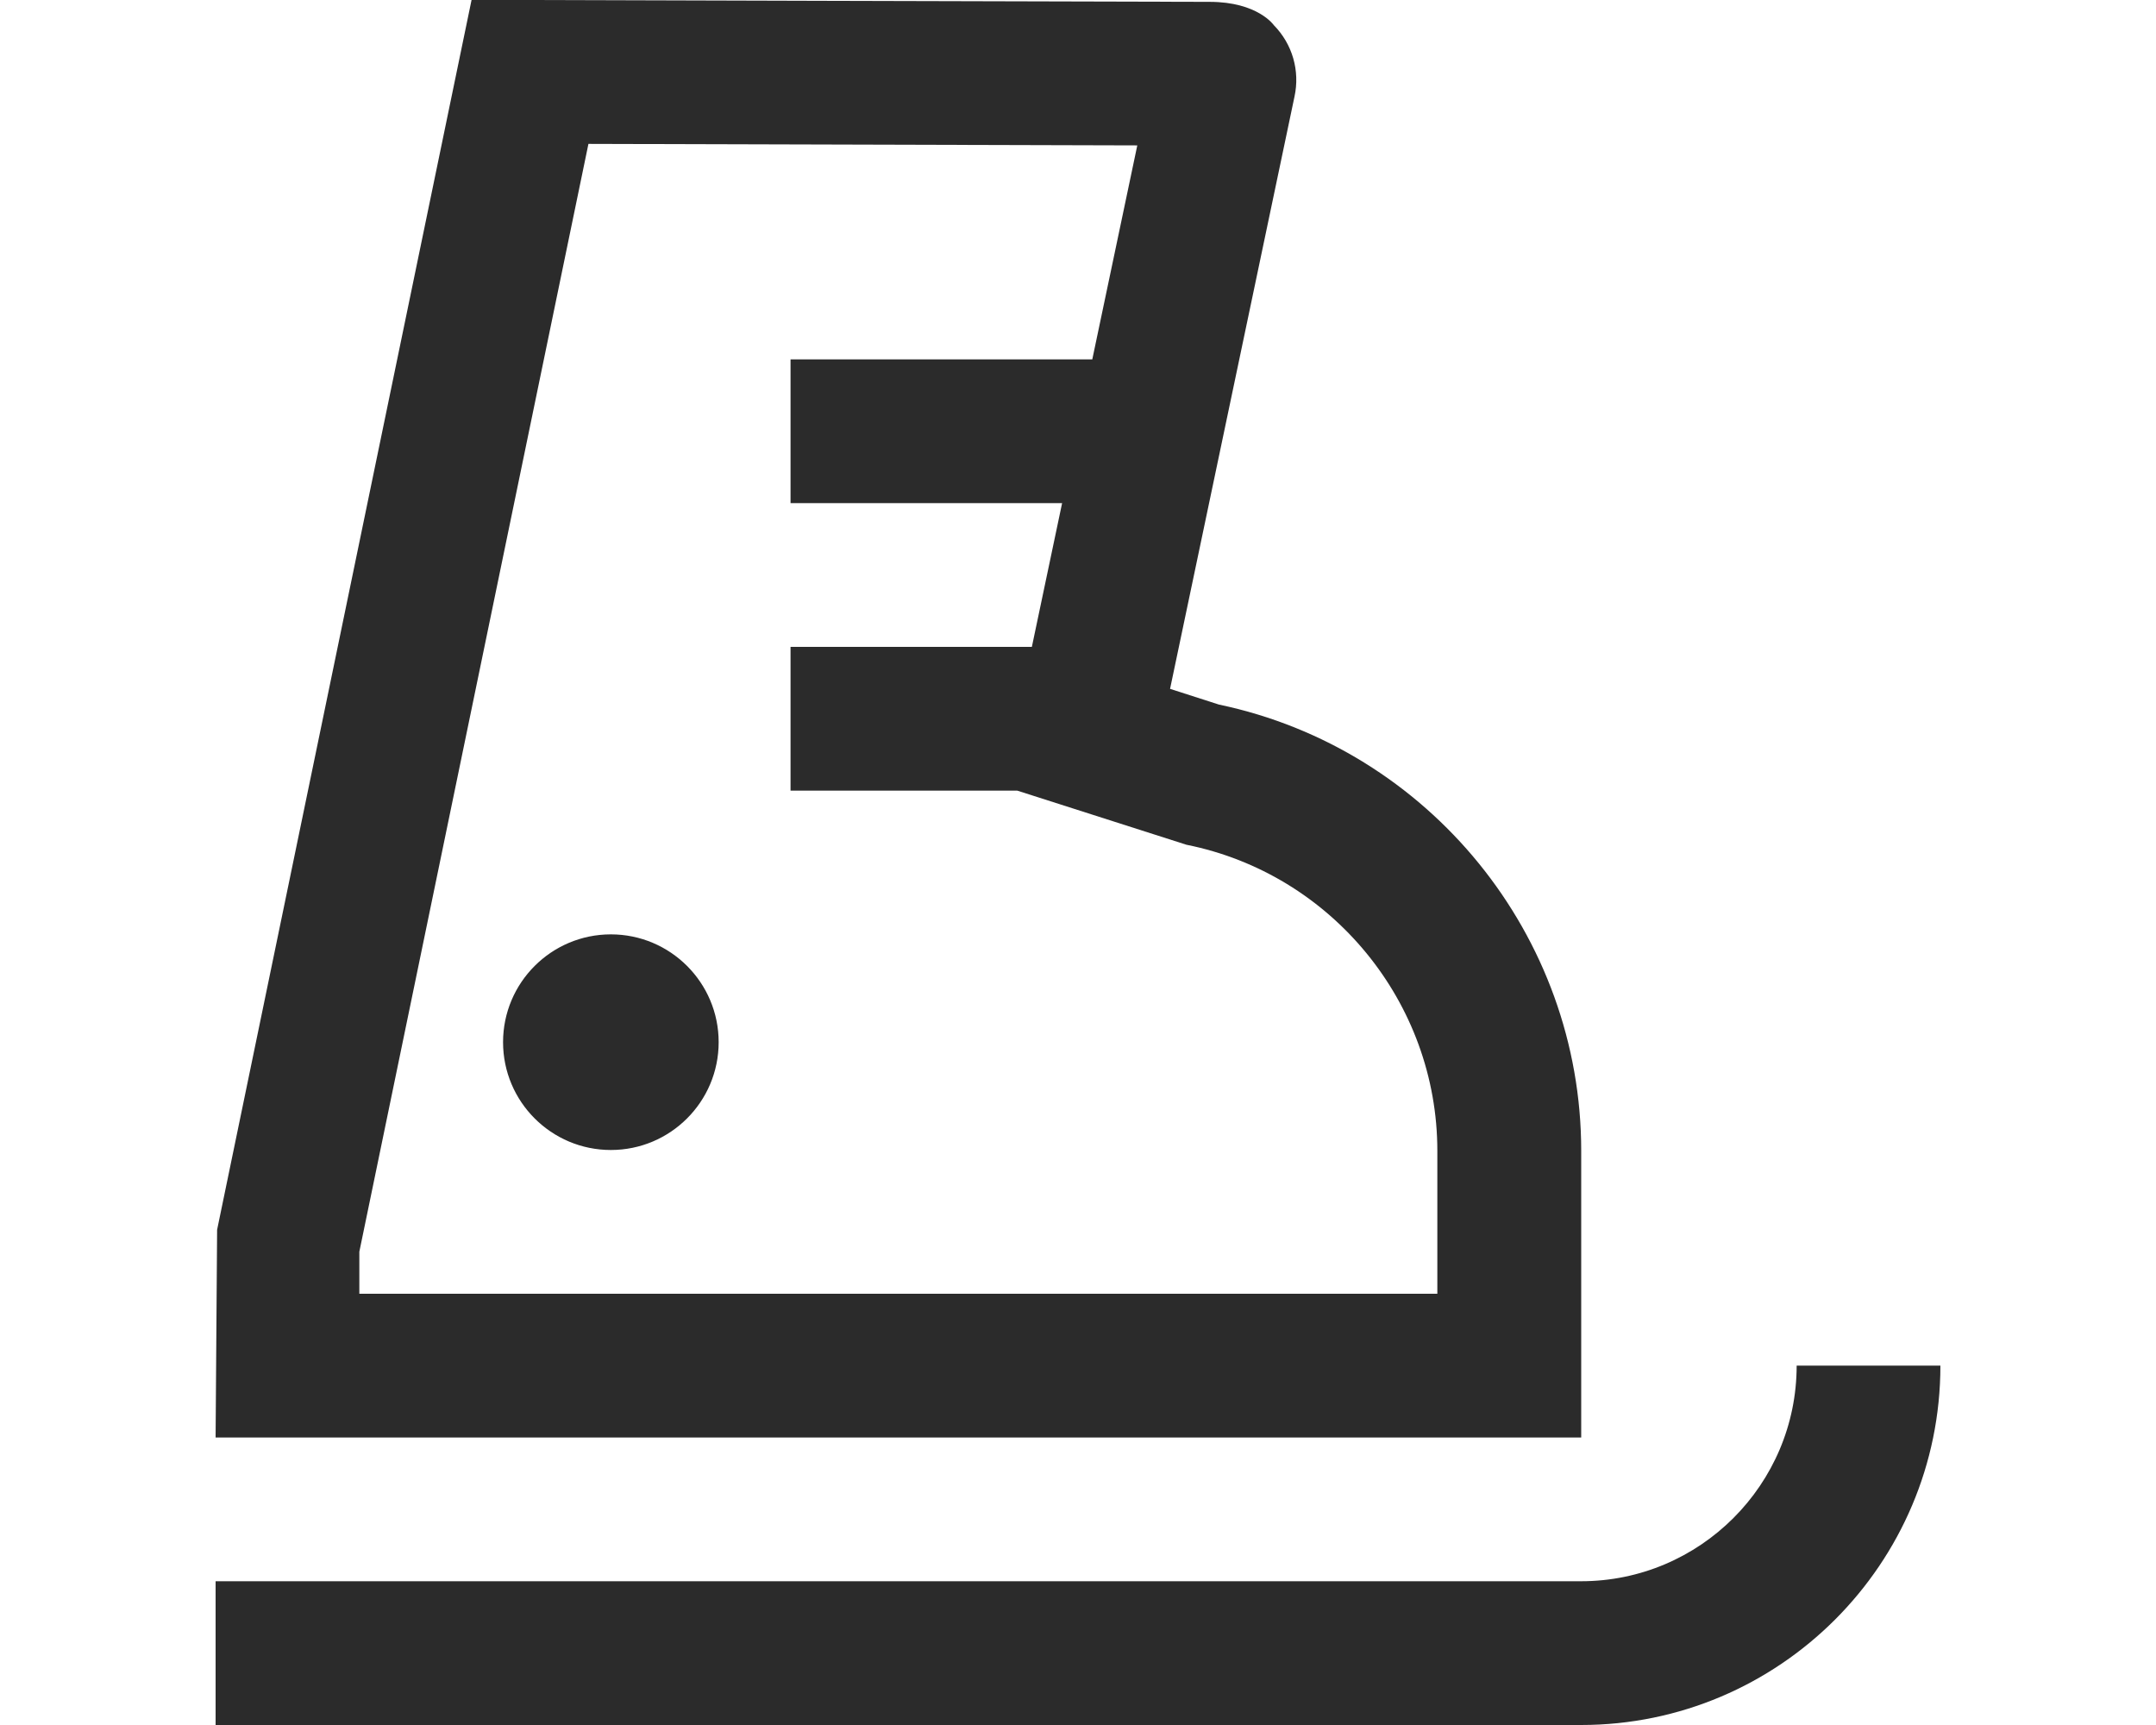 <svg width="100" height="80" viewBox="0 0 100 80" fill="none" xmlns="http://www.w3.org/2000/svg">
<g clip-path="url(#clip0_2035_83)">
<path d="M90 63.333C90 72.523 82.523 80 73.333 80H10V73.333H73.333C78.847 73.333 83.333 68.847 83.333 63.333H90ZM73.333 66.666H10L10.07 57.033L21.873 -0.007C21.873 -0.007 53.877 0.086 56.107 0.086C58.337 0.086 59.083 1.167 59.083 1.167C59.947 2.046 60.303 3.287 60.04 4.487L54.27 31.947L56.537 32.676C66.287 34.72 73.34 43.39 73.34 53.37V66.663L73.333 66.666ZM66.667 53.373C66.667 46.496 61.77 40.526 55.027 39.176L47.18 36.666H36.667V30H47.86L49.263 23.333H36.667V16.666H50.663L52.75 6.743L27.293 6.673L16.667 58.05V60H66.667V53.373ZM28.333 43.333C25.573 43.333 23.333 45.573 23.333 48.333C23.333 51.093 25.573 53.333 28.333 53.333C31.093 53.333 33.333 51.093 33.333 48.333C33.333 45.573 31.093 43.333 28.333 43.333Z" fill="#2B2B2B"/>
</g>
<defs>
<clipPath id="clip0_2035_83">
<rect width="80" height="80" fill="white" transform="translate(10)"/>
</clipPath>
</defs>
</svg>
